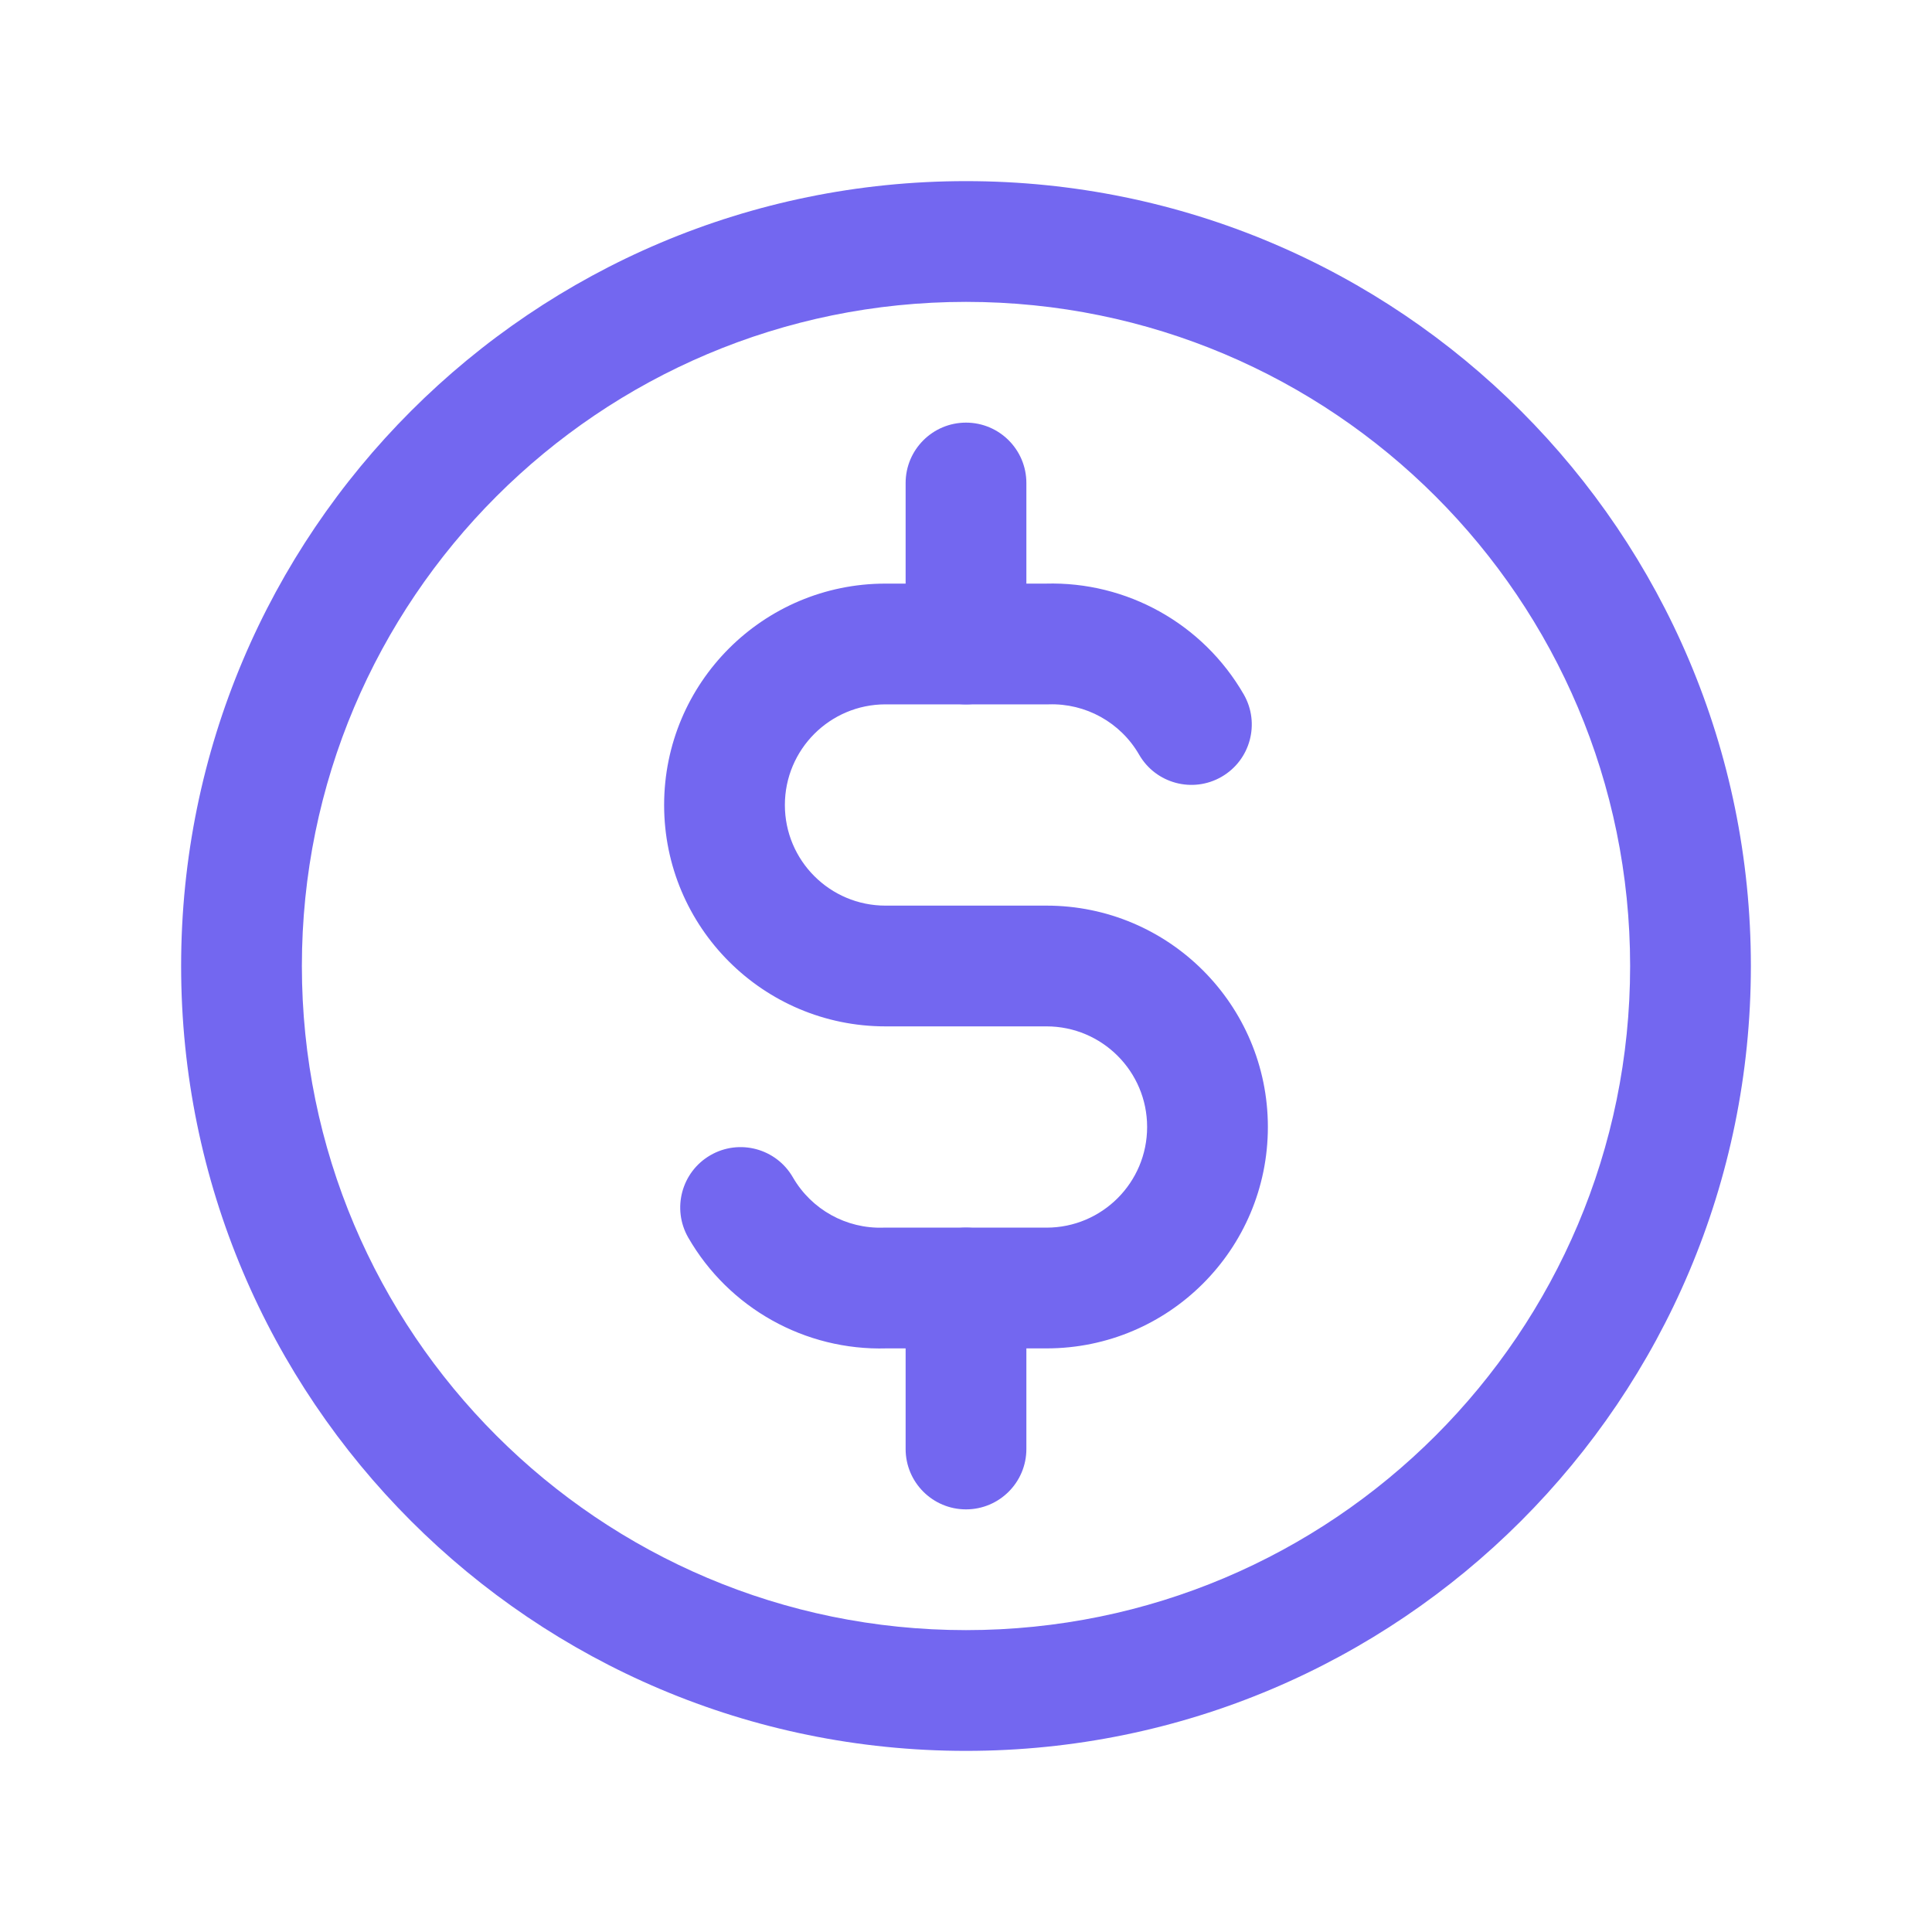 <svg width="40" height="40" viewBox="0 0 40 40" fill="none" xmlns="http://www.w3.org/2000/svg">
<path fill-rule="evenodd" clip-rule="evenodd" d="M20 6.25C12.406 6.25 6.25 12.406 6.25 20C6.25 27.594 12.406 33.75 20 33.75C27.594 33.75 33.75 27.594 33.75 20C33.75 12.406 27.594 6.25 20 6.25ZM3.75 20C3.75 11.025 11.025 3.75 20 3.75C28.975 3.75 36.25 11.025 36.25 20C36.25 28.975 28.975 36.25 20 36.25C11.025 36.25 3.75 28.975 3.75 20Z" fill="#7367F0"/>
<path fill-rule="evenodd" clip-rule="evenodd" d="M21.647 12.083C23.332 12.035 24.907 12.915 25.75 14.376C26.094 14.974 25.889 15.738 25.291 16.083C24.693 16.428 23.928 16.222 23.584 15.624C23.199 14.957 22.478 14.557 21.709 14.583C21.695 14.583 21.681 14.583 21.667 14.583H18.333C17.183 14.583 16.25 15.516 16.25 16.667C16.25 17.817 17.183 18.75 18.333 18.75H21.667C24.198 18.75 26.25 20.802 26.25 23.333C26.25 25.865 24.198 27.917 21.667 27.917H18.353C16.668 27.965 15.092 27.085 14.25 25.624C13.906 25.026 14.111 24.262 14.709 23.917C15.307 23.572 16.072 23.778 16.416 24.376C16.801 25.043 17.522 25.443 18.291 25.417C18.305 25.417 18.319 25.417 18.333 25.417H21.667C22.817 25.417 23.75 24.484 23.75 23.333C23.75 22.183 22.817 21.25 21.667 21.25H18.333C15.802 21.25 13.75 19.198 13.75 16.667C13.75 14.135 15.802 12.083 18.333 12.083H21.647Z" fill="#7367F0"/>
<path fill-rule="evenodd" clip-rule="evenodd" d="M20 8.75C20.69 8.75 21.25 9.31 21.25 10V13.333C21.25 14.024 20.69 14.583 20 14.583C19.31 14.583 18.75 14.024 18.75 13.333V10C18.75 9.31 19.31 8.75 20 8.75ZM20 25.417C20.69 25.417 21.25 25.976 21.25 26.667V30C21.25 30.69 20.69 31.25 20 31.25C19.31 31.25 18.75 30.69 18.75 30V26.667C18.75 25.976 19.31 25.417 20 25.417Z" fill="#7367F0"/>
</svg>
